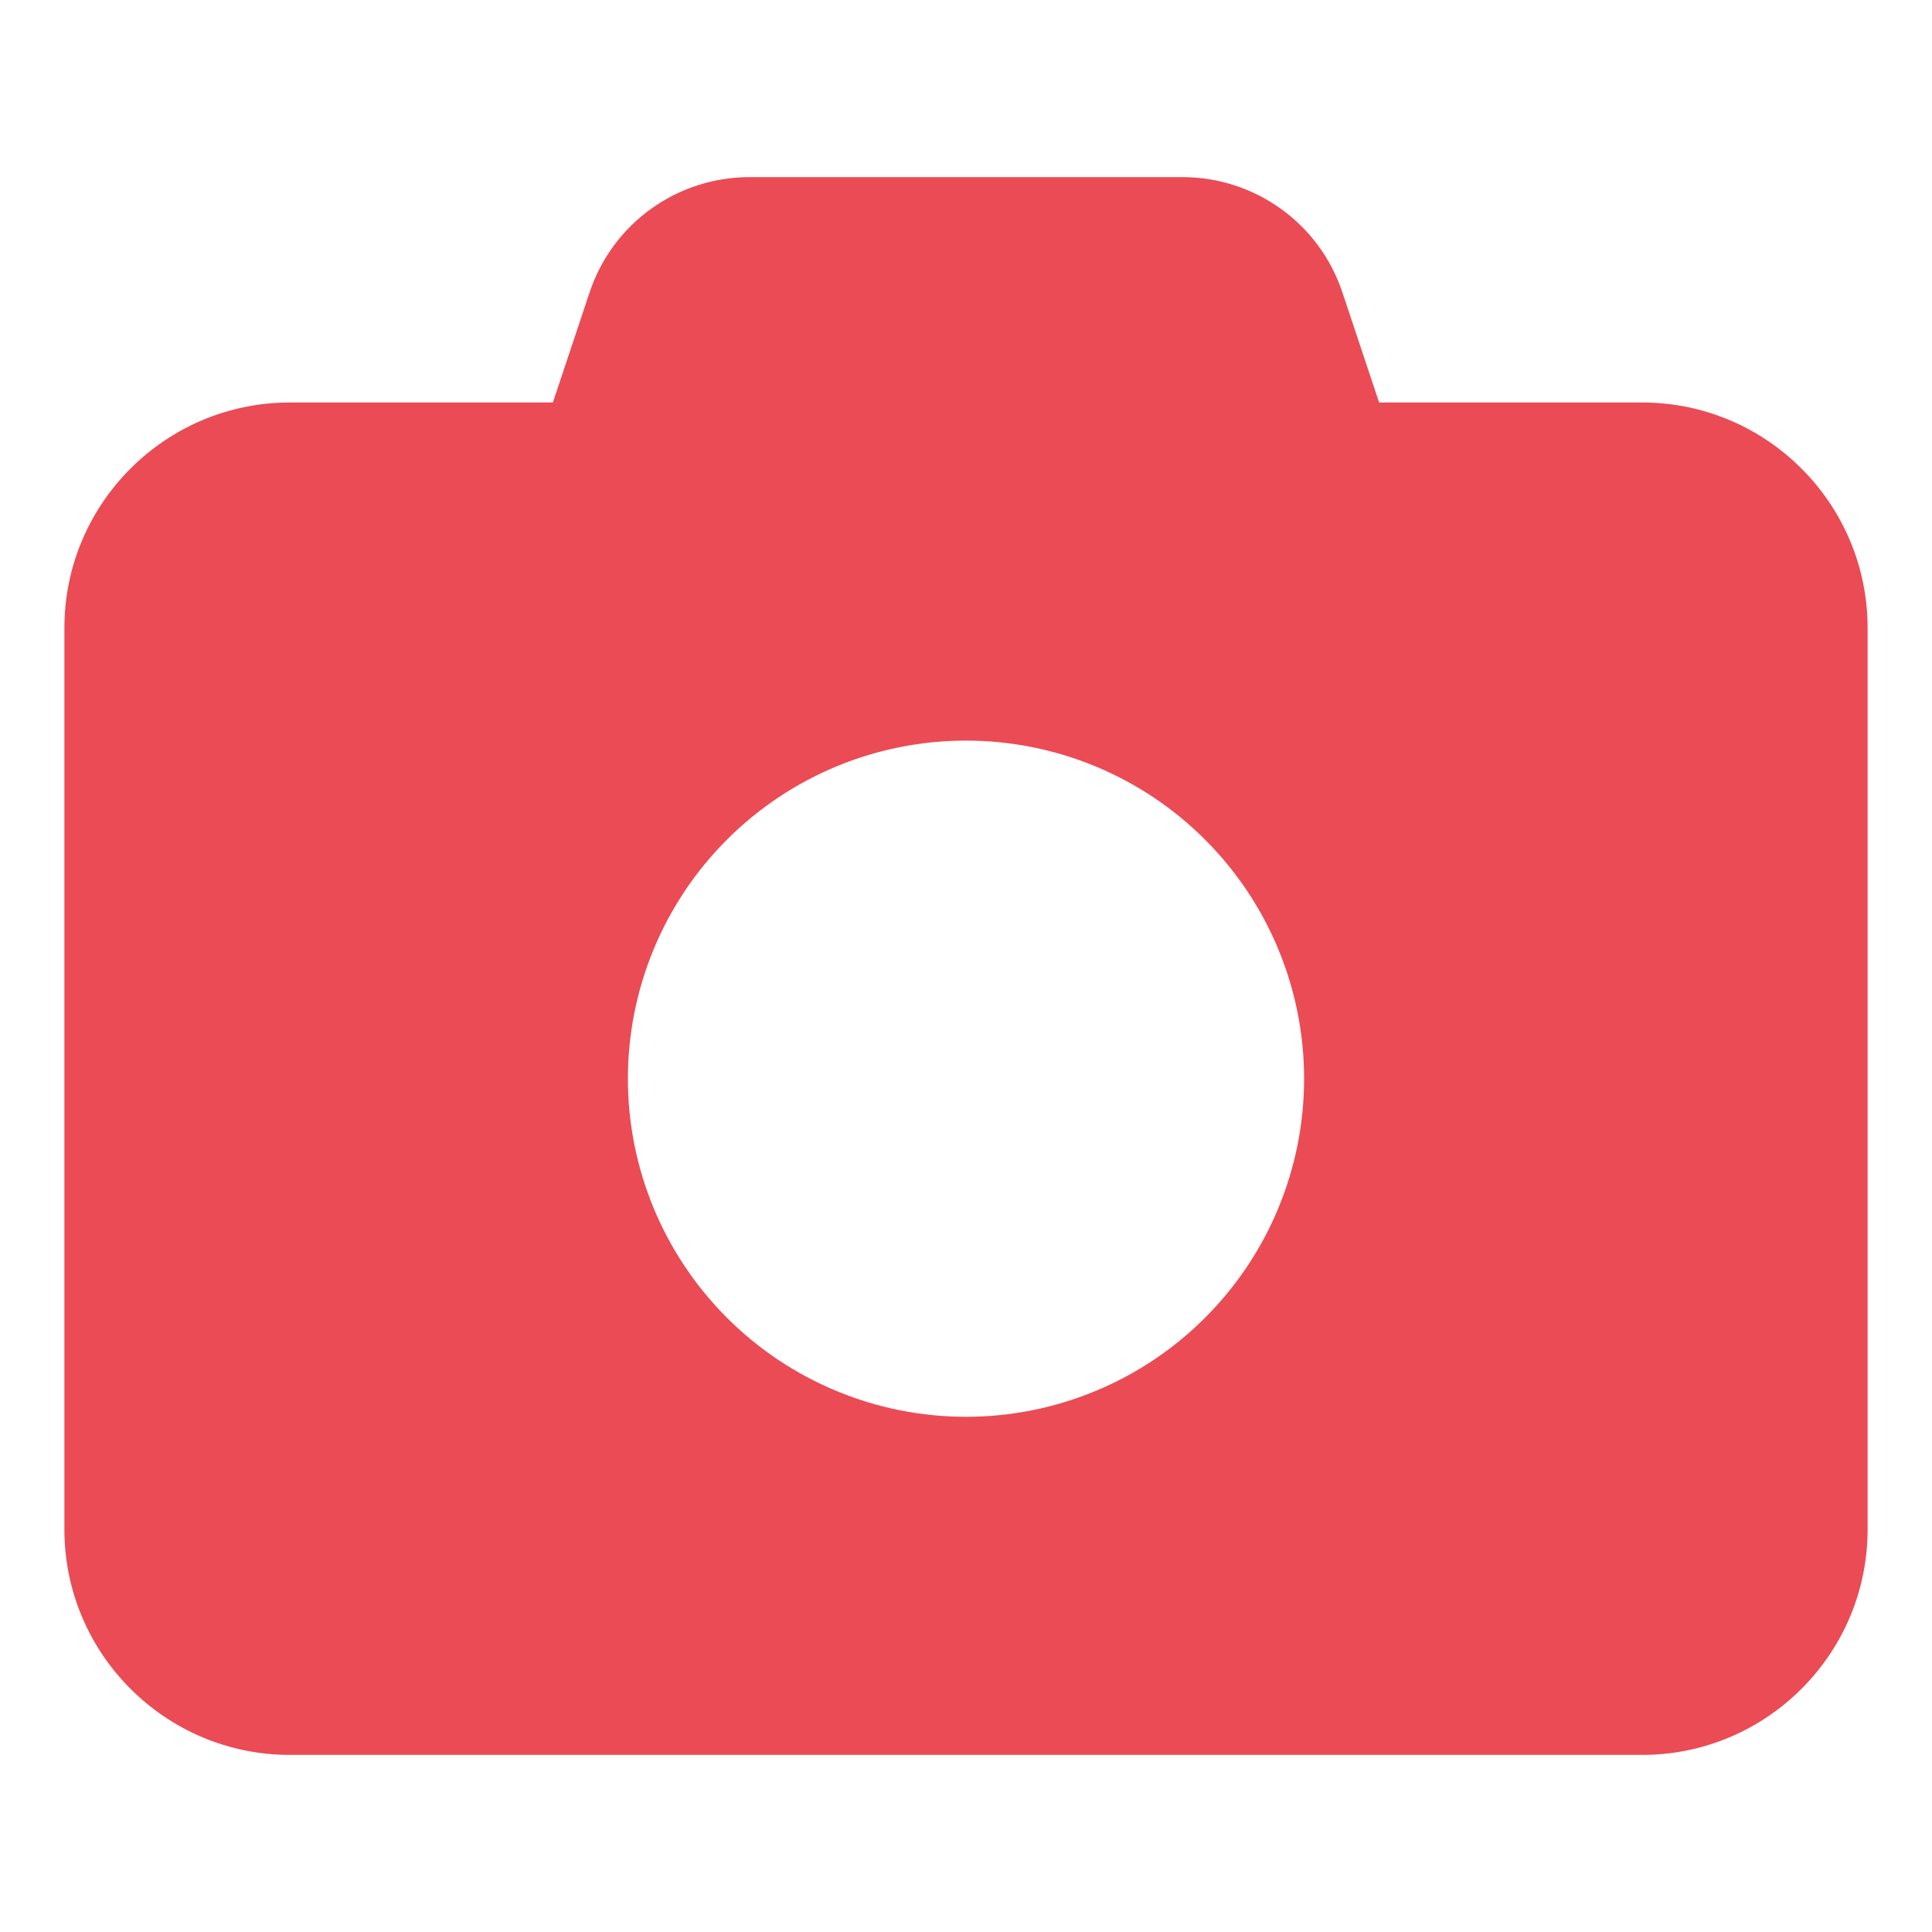 <svg width="30" height="30" viewBox="0 0 30 30" fill="none" xmlns="http://www.w3.org/2000/svg">
<path d="M20.846 4.544L21.415 6.25H25.5C27.43 6.25 29 7.82 29 9.75V23.75C29 25.68 27.43 27.25 25.5 27.25H4.5C2.57 27.25 1 25.68 1 23.75V9.75C1 7.82 2.57 6.25 4.5 6.25H8.585L9.154 4.544C9.509 3.472 10.51 2.75 11.642 2.75H18.358C19.49 2.75 20.491 3.472 20.846 4.544ZM15 11.5C13.608 11.5 12.272 12.053 11.288 13.038C10.303 14.022 9.75 15.358 9.75 16.75C9.75 18.142 10.303 19.478 11.288 20.462C12.272 21.447 13.608 22 15 22C16.392 22 17.728 21.447 18.712 20.462C19.697 19.478 20.25 18.142 20.25 16.75C20.25 15.358 19.697 14.022 18.712 13.038C17.728 12.053 16.392 11.5 15 11.5Z" fill="#EB4B55"/>
</svg>
